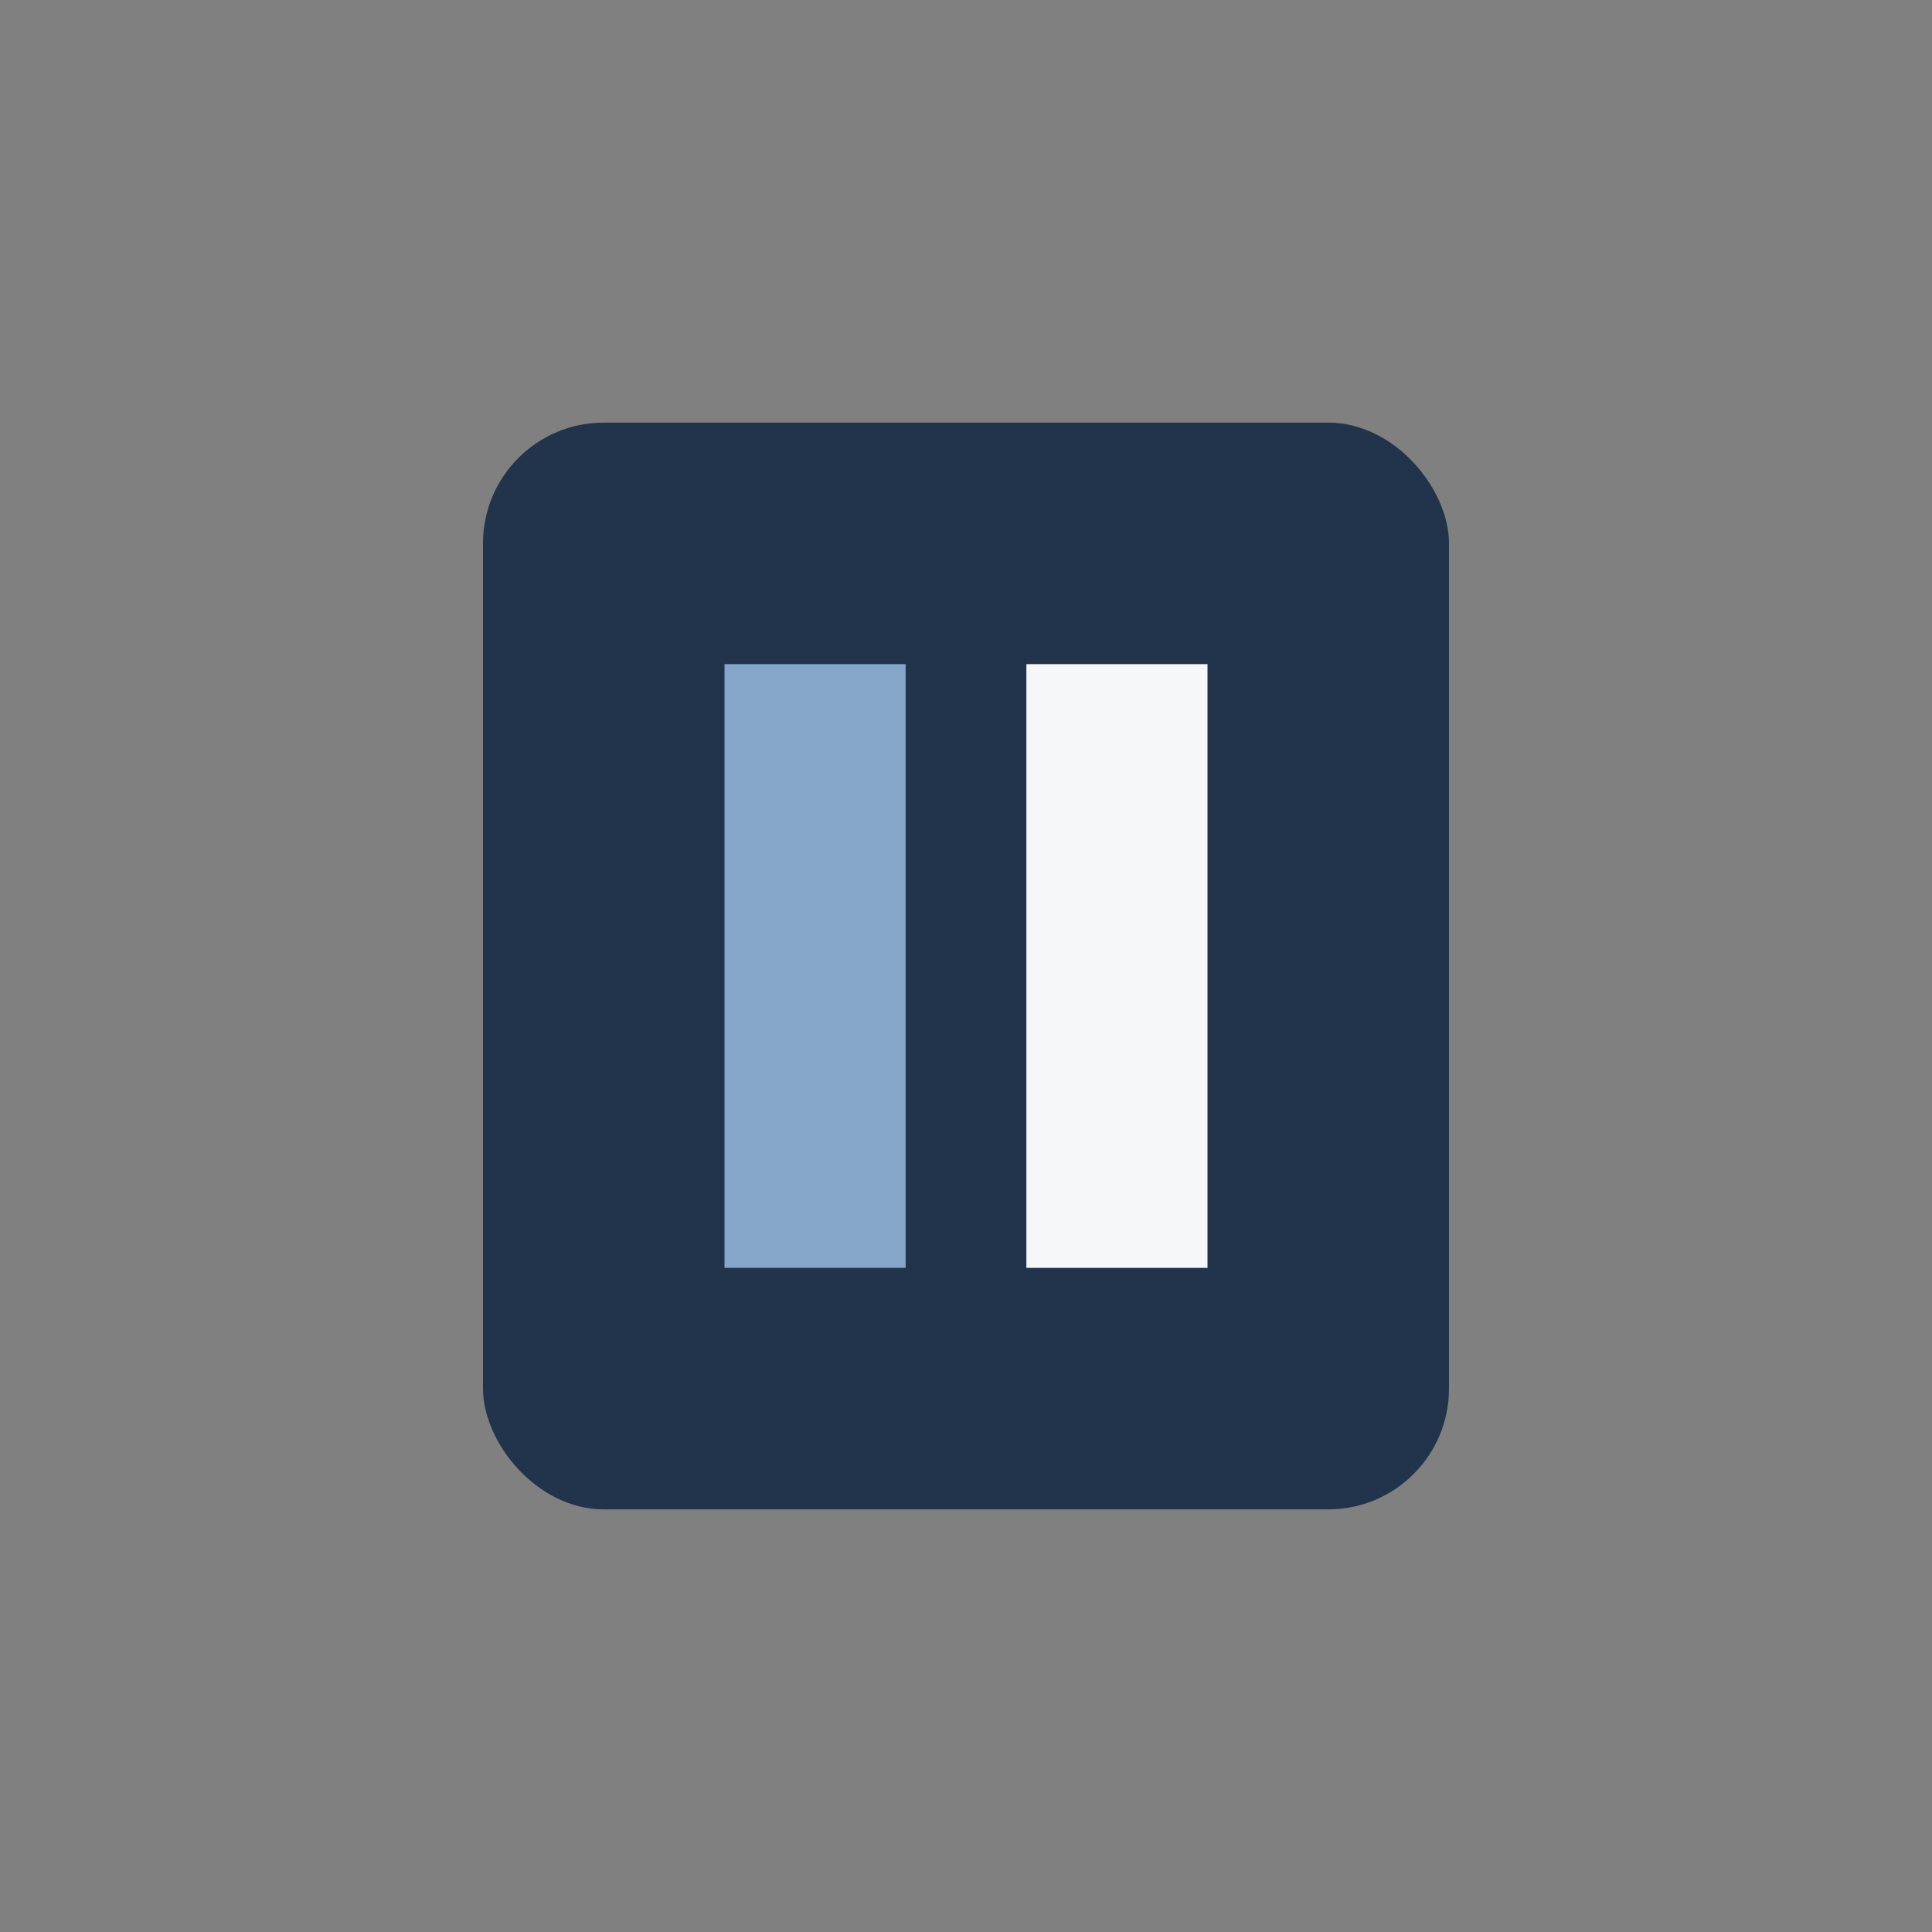 <?xml version="1.0" encoding="UTF-8"?>
<svg xmlns="http://www.w3.org/2000/svg" width="32" height="32" viewBox="0 0 32 32"><rect x="0" y="0" width="32" height="32" fill="#808080" stroke="none"/><rect x="8" y="7" width="16" height="18" rx="2" fill="#22334C"/><rect x="12" y="11" width="3" height="10" fill="#85A6C9"/><rect x="17" y="11" width="3" height="10" fill="#F6F7F9"/></svg>